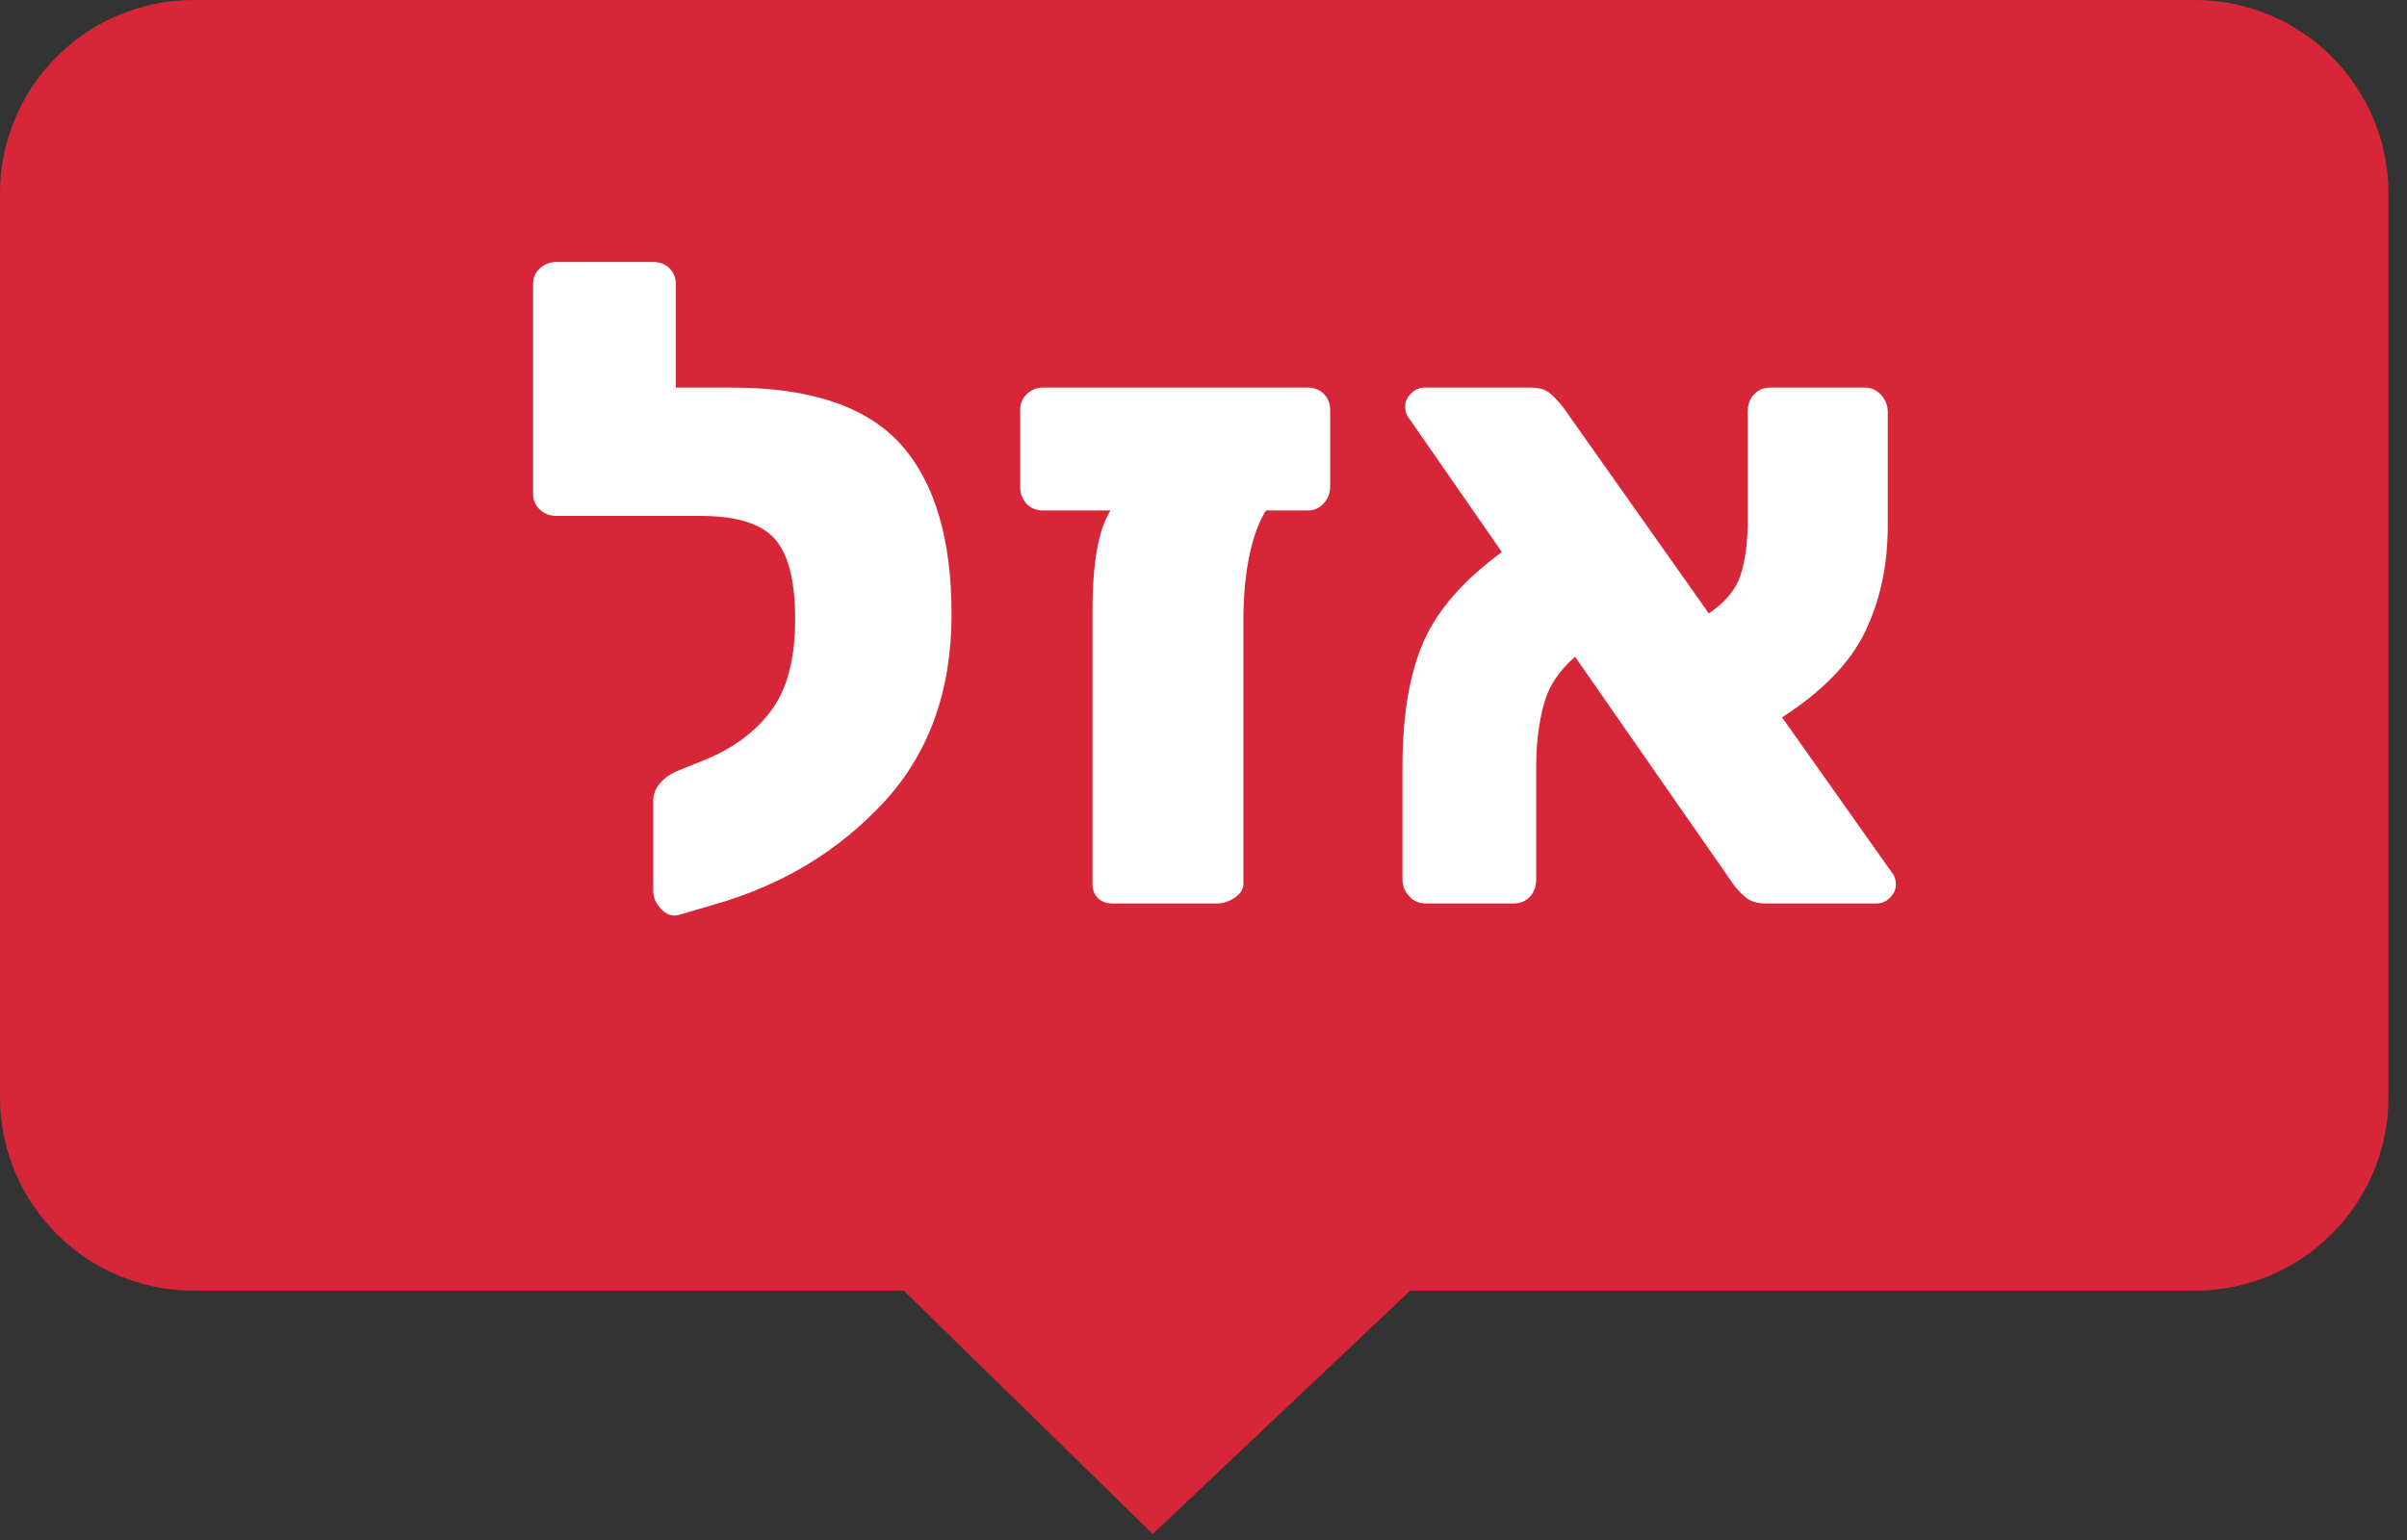 <svg width="50" height="32" viewBox="0 0 50 32" fill="none" xmlns="http://www.w3.org/2000/svg">
<rect x="0" y="0" width="50" height="32" fill="#333333" stroke="none"/>
<path fill-rule="evenodd" clip-rule="evenodd" d="M0 4.023C0 1.801 1.801 0 4.023 0H45.593C47.814 0 49.615 1.801 49.615 4.023V22.796C49.615 25.018 47.814 26.819 45.593 26.819H4.023C1.801 26.819 0 25.018 0 22.796V4.023Z" fill="#D72638"/>
<path fill-rule="evenodd" clip-rule="evenodd" d="M18.774 26.819L23.946 31.875L29.294 26.819" fill="#D72638"/>
<path fill-rule="evenodd" clip-rule="evenodd" d="M15.204 8.054C16.831 8.054 17.998 8.445 18.705 9.227C19.412 10.009 19.766 11.189 19.766 12.766C19.766 14.355 19.296 15.657 18.358 16.671C17.419 17.685 16.249 18.392 14.847 18.792L14.077 19.018C13.952 19.043 13.836 18.999 13.73 18.886C13.623 18.773 13.57 18.648 13.57 18.511V16.633C13.57 16.508 13.614 16.392 13.702 16.286C13.789 16.18 13.902 16.095 14.04 16.033L14.64 15.789C15.229 15.551 15.689 15.21 16.02 14.765C16.352 14.321 16.518 13.686 16.518 12.86C16.518 12.071 16.377 11.518 16.095 11.198C15.814 10.879 15.297 10.72 14.547 10.72H11.562C11.424 10.72 11.308 10.676 11.214 10.588C11.12 10.501 11.073 10.388 11.073 10.25V5.914C11.073 5.776 11.12 5.663 11.214 5.576C11.308 5.488 11.424 5.444 11.562 5.444H13.57C13.708 5.444 13.821 5.488 13.908 5.576C13.996 5.663 14.04 5.776 14.04 5.914V8.054H15.204ZM27.162 8.054C27.3 8.054 27.412 8.098 27.5 8.185C27.587 8.273 27.631 8.386 27.631 8.523V10.119C27.631 10.244 27.587 10.357 27.5 10.457C27.412 10.557 27.3 10.607 27.162 10.607H26.298C26.148 10.845 26.032 11.161 25.951 11.555C25.87 11.949 25.829 12.391 25.829 12.879V18.36C25.829 18.473 25.77 18.57 25.651 18.651C25.532 18.733 25.41 18.773 25.285 18.773H23.107C22.982 18.773 22.882 18.736 22.806 18.661C22.731 18.586 22.694 18.486 22.694 18.36V12.691C22.694 11.69 22.819 10.995 23.069 10.607H21.661C21.524 10.607 21.411 10.56 21.323 10.466C21.236 10.372 21.192 10.257 21.192 10.119V8.523C21.192 8.386 21.239 8.273 21.333 8.185C21.427 8.098 21.536 8.054 21.661 8.054H27.162ZM39.289 18.116C39.352 18.192 39.383 18.279 39.383 18.379C39.383 18.479 39.343 18.57 39.261 18.651C39.18 18.733 39.089 18.773 38.989 18.773H36.68C36.517 18.773 36.389 18.739 36.295 18.67C36.201 18.601 36.11 18.511 36.023 18.398L32.719 13.648C32.381 13.936 32.162 14.274 32.062 14.662C31.961 15.05 31.911 15.469 31.911 15.92V18.267C31.911 18.417 31.867 18.539 31.78 18.633C31.692 18.727 31.58 18.773 31.442 18.773H29.602C29.477 18.773 29.367 18.724 29.274 18.623C29.18 18.523 29.133 18.404 29.133 18.267V15.939C29.133 14.875 29.277 14.011 29.565 13.348C29.852 12.685 30.397 12.059 31.198 11.471L29.283 8.711C29.221 8.636 29.189 8.548 29.189 8.448C29.189 8.348 29.23 8.257 29.311 8.176C29.393 8.095 29.483 8.054 29.583 8.054H31.799C31.974 8.054 32.108 8.095 32.202 8.176C32.296 8.257 32.387 8.354 32.474 8.467L35.497 12.747C35.847 12.509 36.07 12.237 36.163 11.931C36.257 11.624 36.304 11.264 36.304 10.851V8.561C36.304 8.411 36.348 8.289 36.436 8.195C36.523 8.101 36.636 8.054 36.774 8.054H38.745C38.87 8.054 38.98 8.104 39.073 8.204C39.167 8.304 39.214 8.423 39.214 8.561V10.926C39.214 11.74 39.058 12.472 38.745 13.123C38.432 13.774 37.856 14.368 37.018 14.906L39.289 18.116Z" fill="white"/>
</svg>
